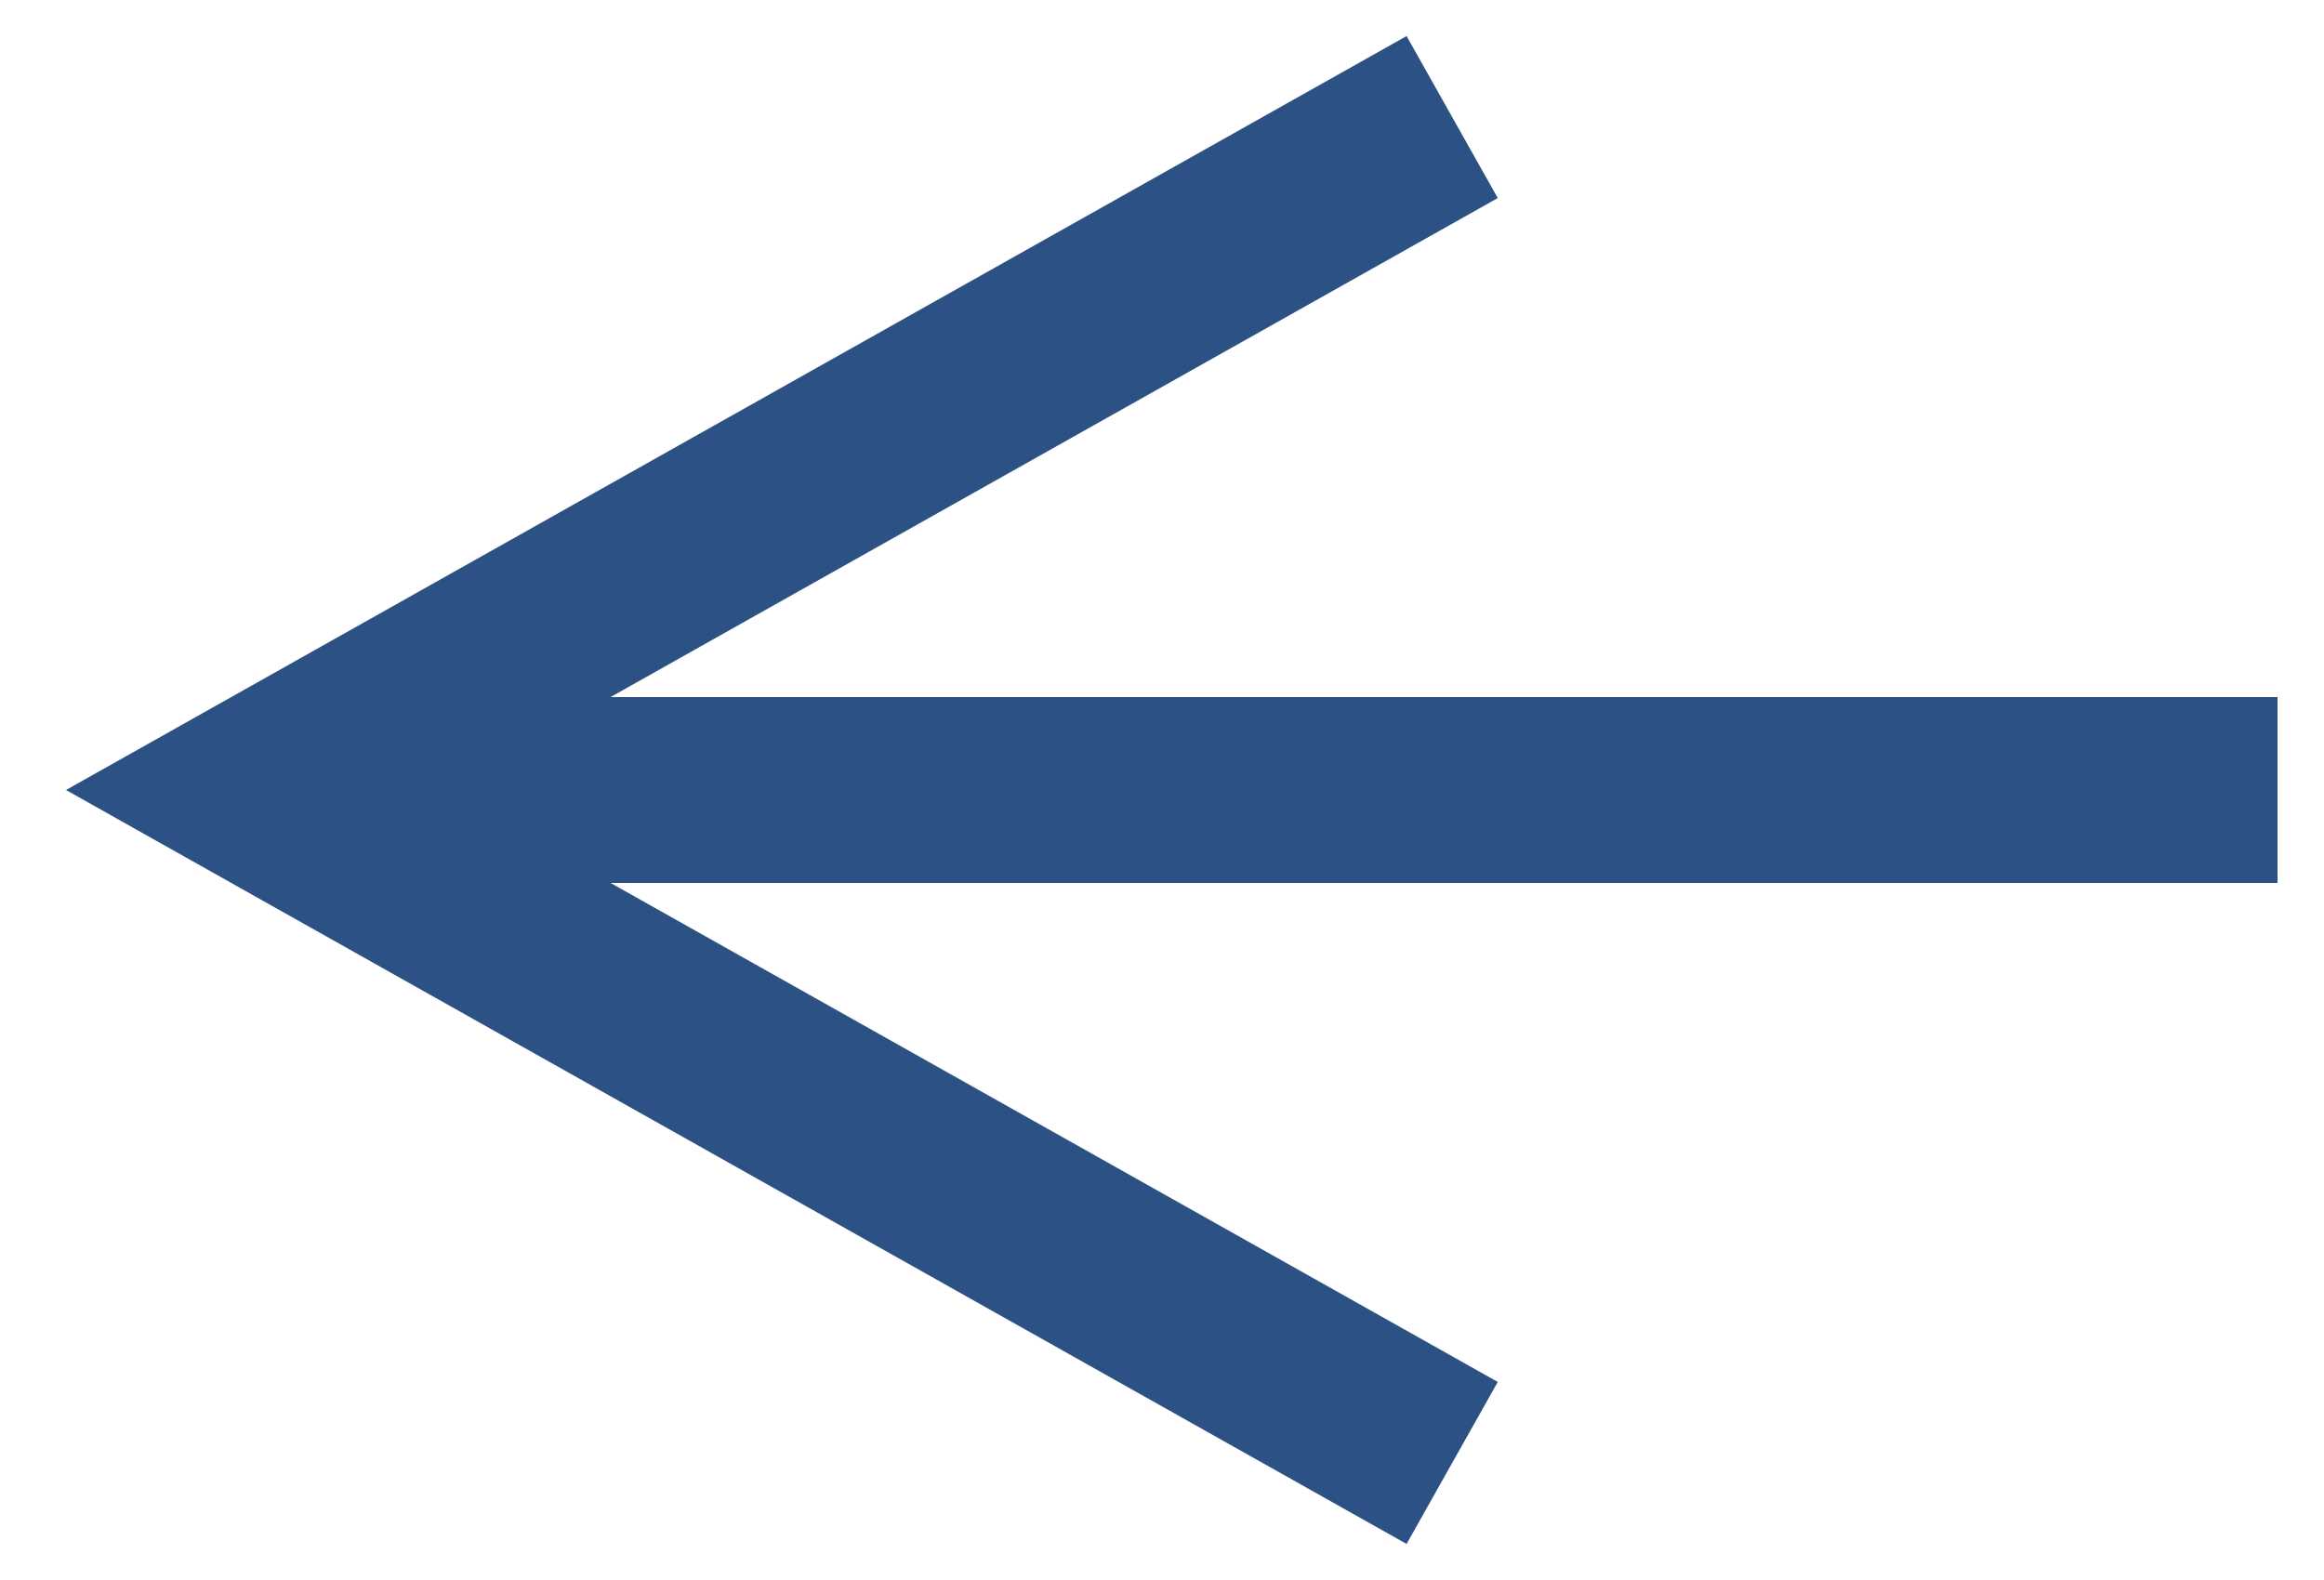 <?xml version="1.0" encoding="UTF-8"?>
<svg width="25px" height="17px" viewBox="0 0 25 17" version="1.1" xmlns="http://www.w3.org/2000/svg" xmlns:xlink="http://www.w3.org/1999/xlink">
    <!-- Generator: Sketch 55.1 (78136) - https://sketchapp.com -->
    <title>Line</title>
    <desc>Created with Sketch.</desc>
    <defs>
        <path d="M20.5,9.5 L0.5,9.5" id="path-1"></path>
    </defs>
    <g id="Page-1" stroke="none" stroke-width="1" fill="none" fill-rule="evenodd">
        <g id="Gallery" transform="translate(-163, -511)" fill="#2C5184" fill-rule="nonzero">
            <g id="Group-3" transform="translate(166, 510)">
                <path id="Line" d="M3.568,10.5 L13.112,15.869 L12.131,17.612 L-2.29,9.5 L12.131,1.388 L13.112,3.131 L3.568,8.5 L21.5,8.5 L21.5,10.5 L3.568,10.5 Z"></path>
            </g>
        </g>
    </g>
</svg>